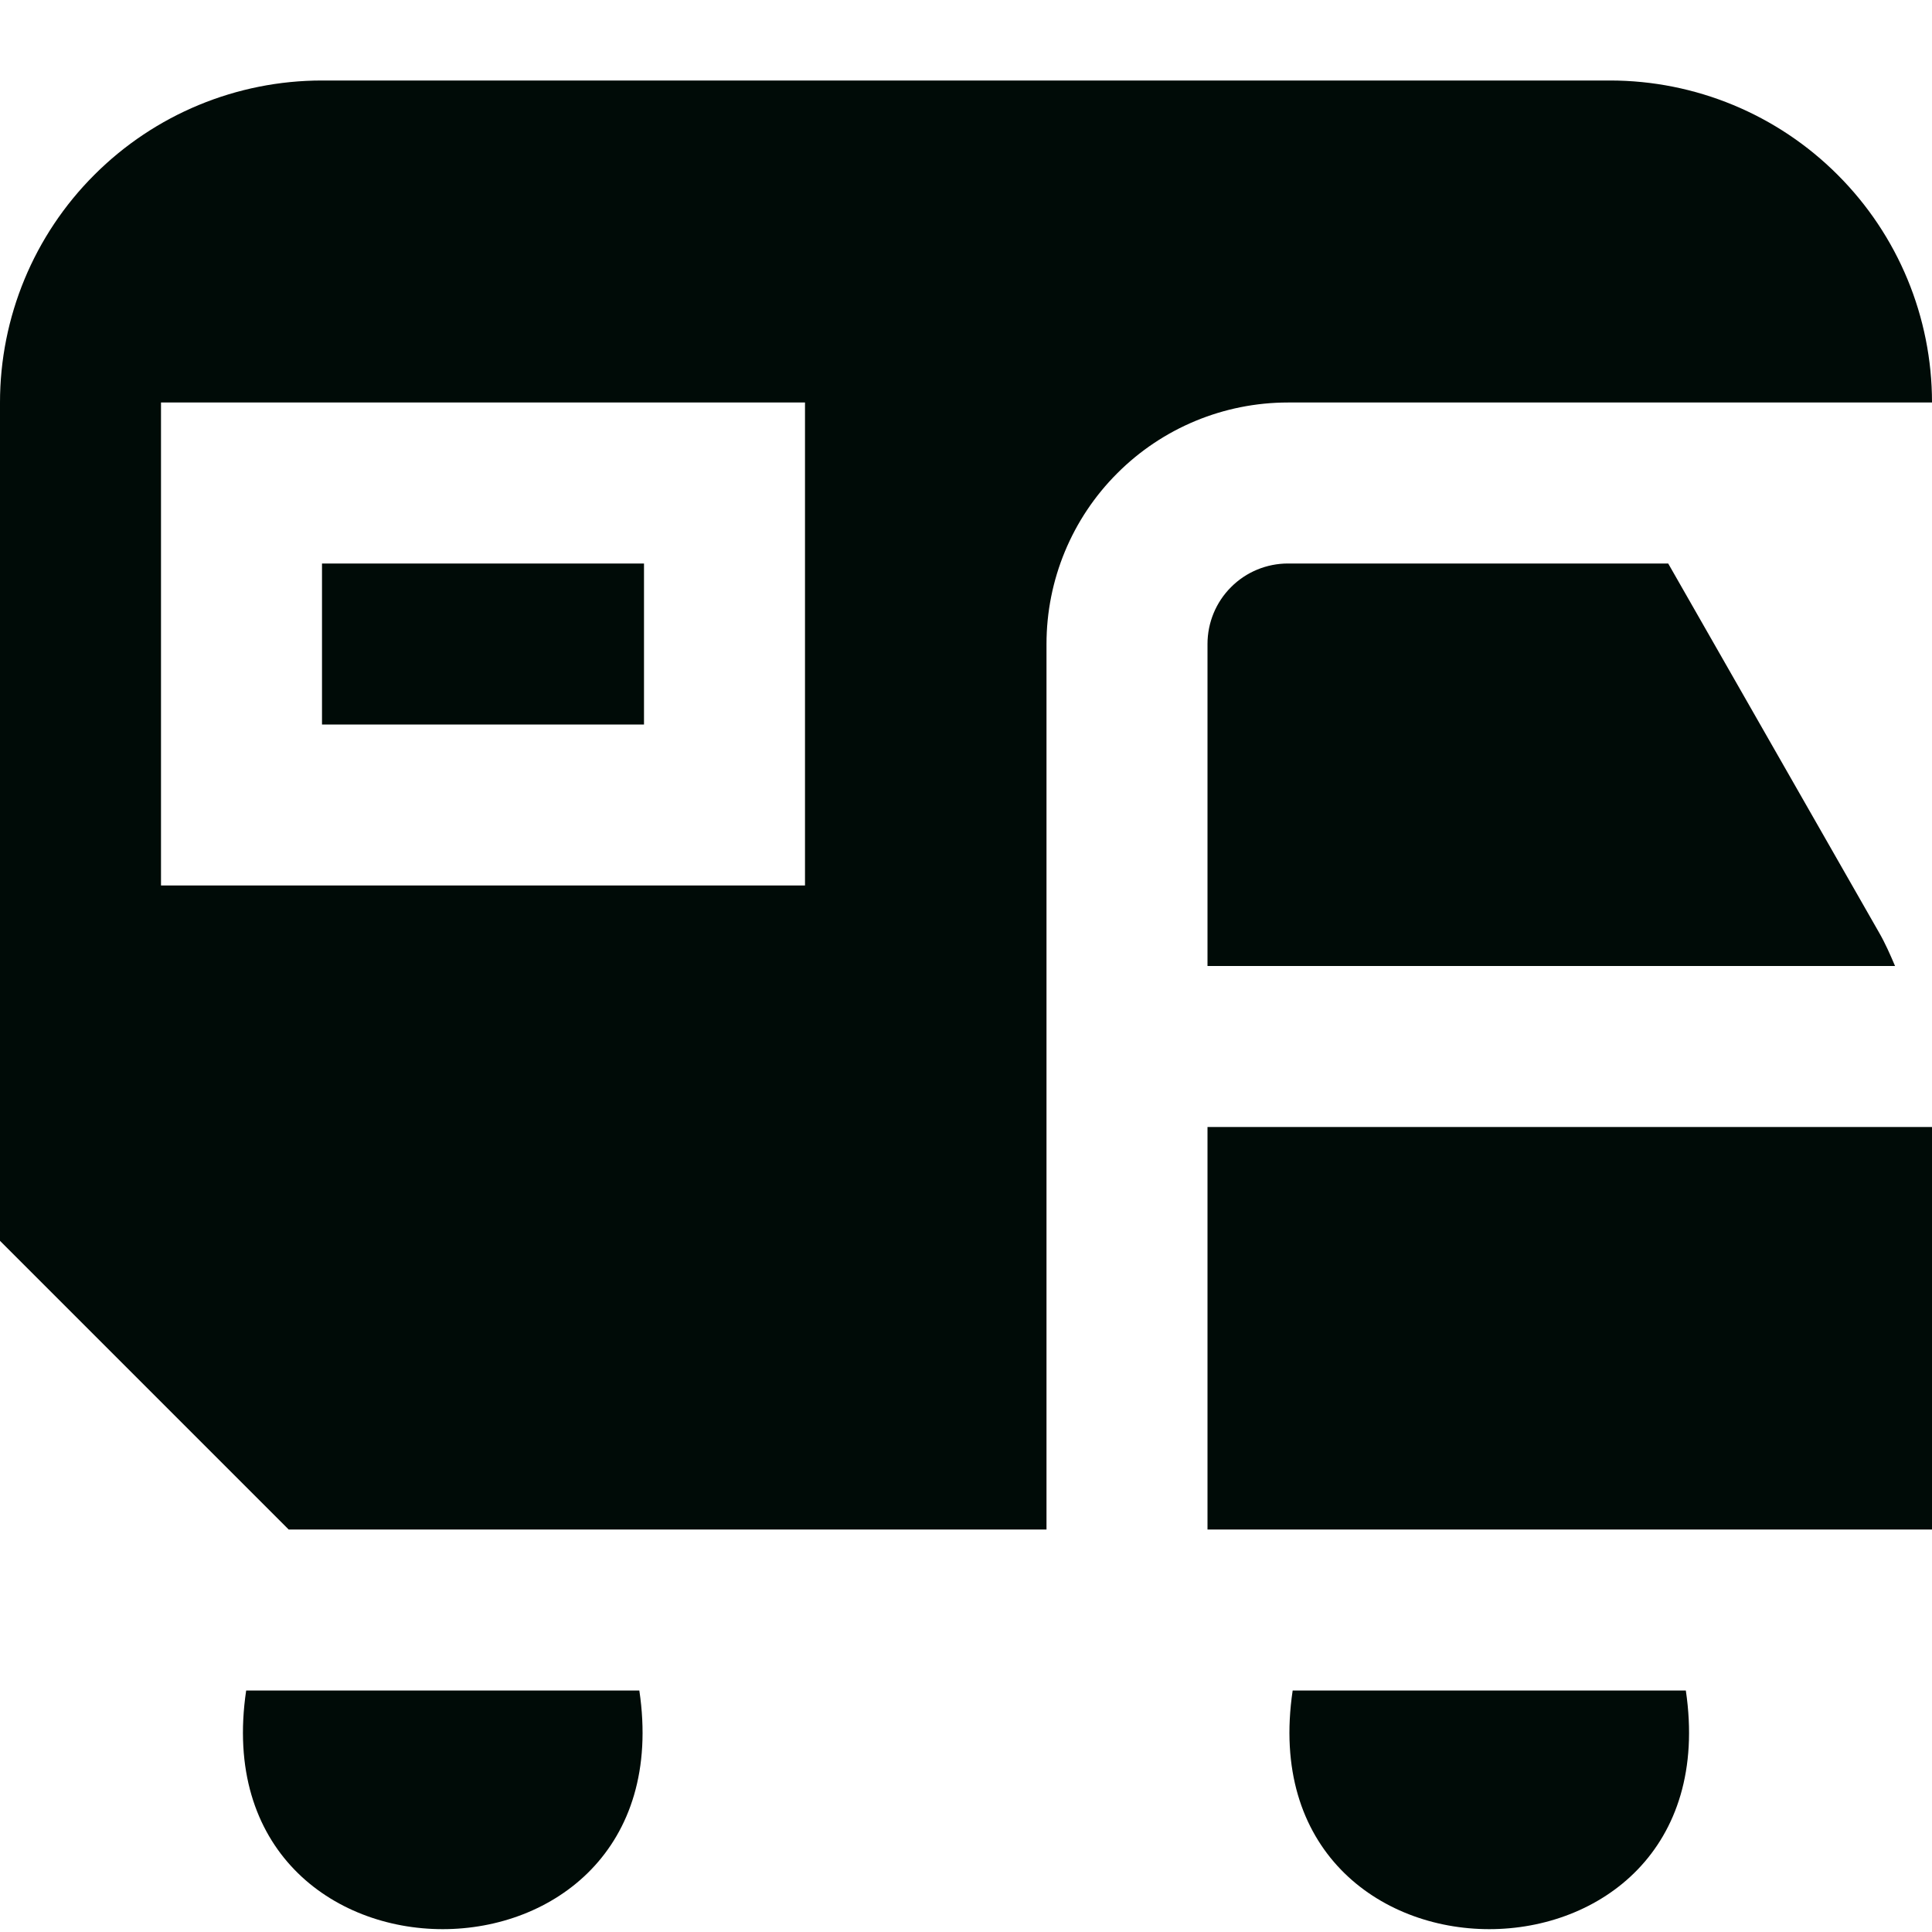 <?xml version="1.0" encoding="UTF-8"?>
<svg xmlns="http://www.w3.org/2000/svg" width="24" height="24" viewBox="0 0 24 24" fill="none">
  <g clip-path="url(#clip0_124_6445)">
    <path d="M3.058 21C2.471 24.954 8.53 24.952 7.942 21H3.058ZM20.942 21C21.529 24.954 15.47 24.952 16.058 21H20.942ZM16 7H20.723L23.341 11.582C23.419 11.717 23.481 11.859 23.541 12H15V8C15 7.735 15.105 7.48 15.293 7.293C15.48 7.105 15.735 7 16 7ZM4 7H8V9H4V7ZM24 14C24 14.021 24 14.042 24 14.062V19H15V14H24ZM13 8C13 7.204 13.316 6.441 13.879 5.879C14.441 5.316 15.204 5 16 5H24C24 3.939 23.579 2.922 22.828 2.172C22.078 1.421 21.061 1 20 1H4C2.939 1 1.922 1.421 1.172 2.172C0.421 2.922 0 3.939 0 5L0 15.414L3.586 19H13V8ZM2 11V5H10V11H2Z" fill="#000B07"></path>
  </g>
  <defs>
    <clipPath id="clip0_124_6445">
      <rect width="24" height="24" fill="white"></rect>
    </clipPath>
  </defs>
</svg>
